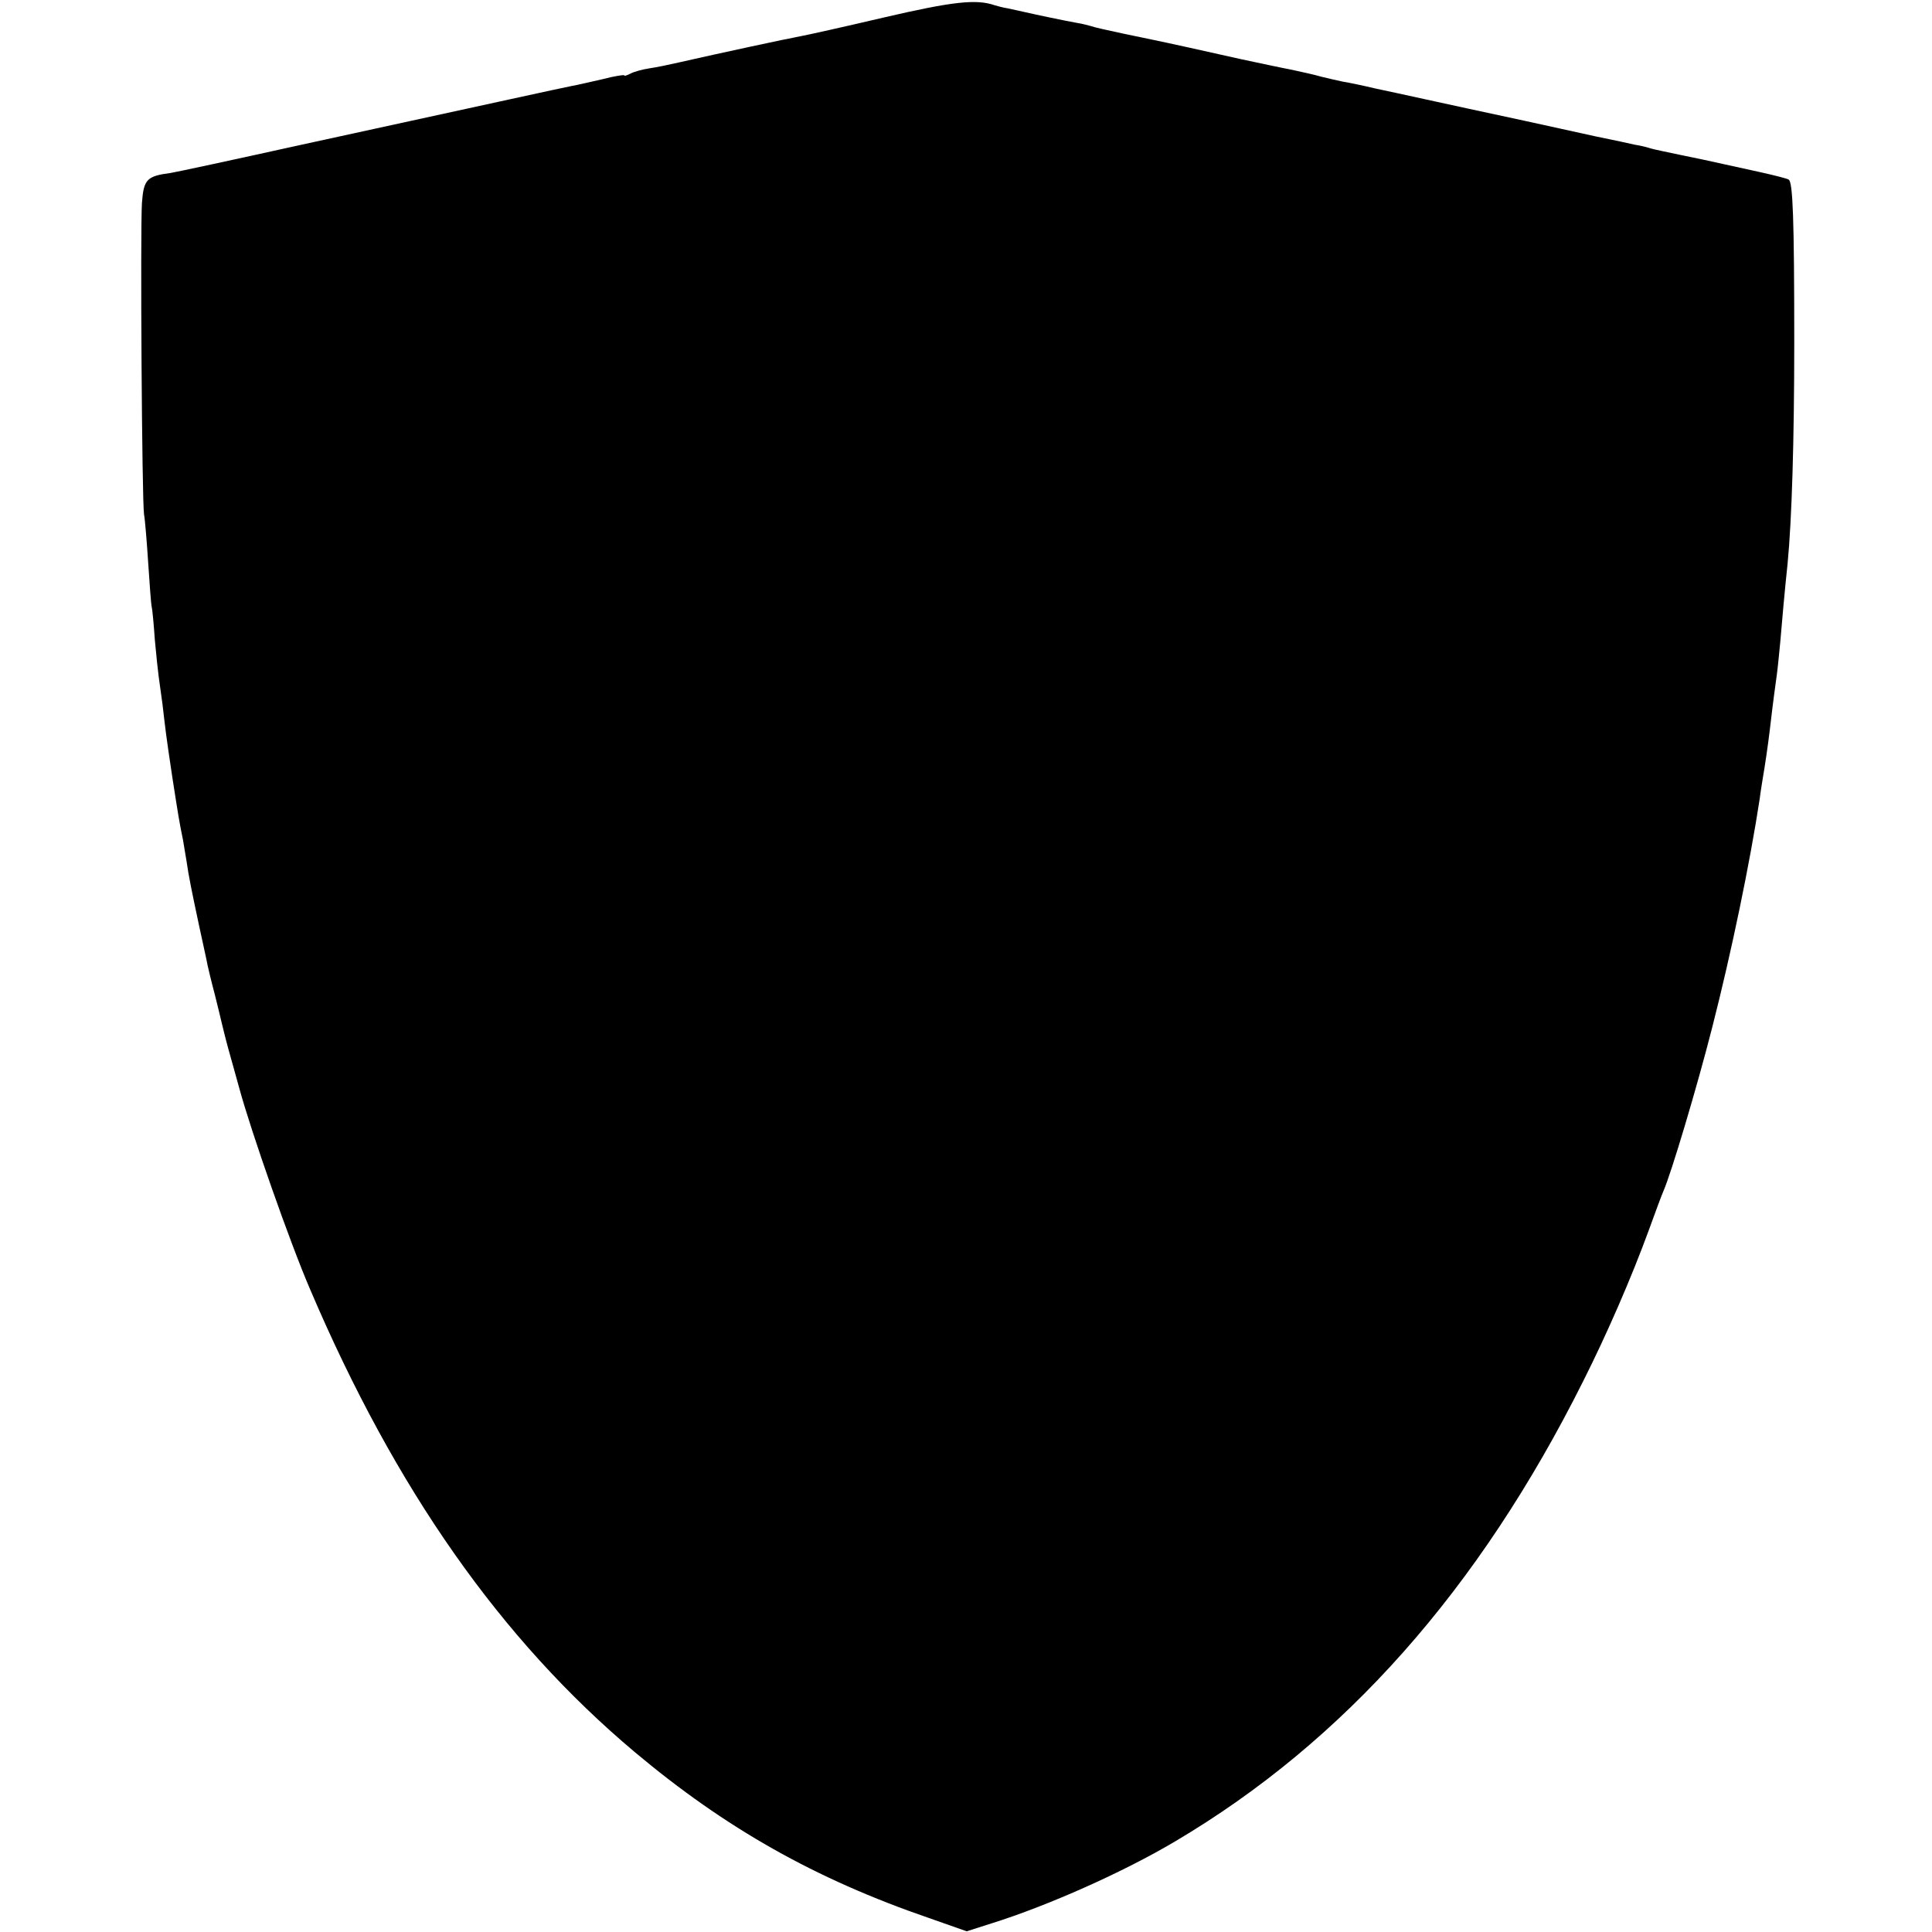 <?xml version="1.0" standalone="no"?>
<!DOCTYPE svg PUBLIC "-//W3C//DTD SVG 20010904//EN"
 "http://www.w3.org/TR/2001/REC-SVG-20010904/DTD/svg10.dtd">
<svg version="1.0" xmlns="http://www.w3.org/2000/svg"
 width="554pt" height="554pt" viewBox="0 0 554 554"
 preserveAspectRatio="xMidYMid meet">
<g transform="translate(0,554) scale(0.1,-0.1)"
fill="#000000" stroke="none">
<path d="M2535 5490 c-115 -27 -223 -51 -240 -54 -34 -6 -234 -49 -348 -75
-26 -6 -64 -14 -85 -17 -20 -3 -45 -10 -54 -15 -10 -5 -18 -8 -18 -5 0 2 -28
-2 -62 -11 -35 -8 -74 -17 -86 -19 -27 -5 -272 -59 -782 -170 -190 -42 -357
-78 -371 -80 -68 -9 -77 -18 -82 -86 -5 -79 0 -853 6 -893 3 -16 8 -79 12
-140 4 -60 8 -117 10 -125 2 -8 6 -51 9 -95 4 -44 9 -91 11 -105 2 -14 7 -50
11 -80 9 -77 9 -81 28 -208 17 -109 20 -129 31 -182 2 -14 7 -41 10 -60 6 -42
13 -77 36 -185 6 -27 15 -69 20 -92 4 -23 16 -71 25 -105 9 -35 17 -70 19 -78
2 -8 10 -42 19 -75 9 -33 24 -85 32 -115 34 -125 146 -445 204 -579 244 -572
547 -1003 930 -1325 261 -219 518 -364 844 -476 l108 -38 72 23 c160 50 378
147 526 235 485 287 871 722 1170 1320 68 135 138 296 187 430 19 52 38 104
43 115 22 50 96 297 140 470 55 215 108 471 136 655 3 25 8 52 9 60 5 28 15
95 20 138 11 95 15 119 20 157 3 22 7 65 10 95 4 50 13 150 21 225 12 125 19
350 19 635 0 353 -4 458 -16 465 -4 3 -40 12 -80 21 -41 9 -114 25 -164 36
-49 10 -101 21 -115 24 -14 3 -33 7 -42 10 -9 3 -27 7 -40 9 -13 3 -63 14
-113 24 -49 11 -142 31 -205 45 -252 54 -358 78 -425 92 -38 9 -81 18 -95 20
-14 3 -41 9 -61 14 -20 6 -58 14 -85 20 -27 5 -92 19 -144 30 -93 21 -220 49
-250 55 -8 2 -49 10 -91 19 -42 9 -83 18 -90 21 -8 2 -25 7 -39 9 -34 6 -120
24 -150 31 -14 3 -36 8 -50 11 -14 2 -31 7 -38 9 -52 18 -119 11 -317 -35z"/>
</g>
</svg>
